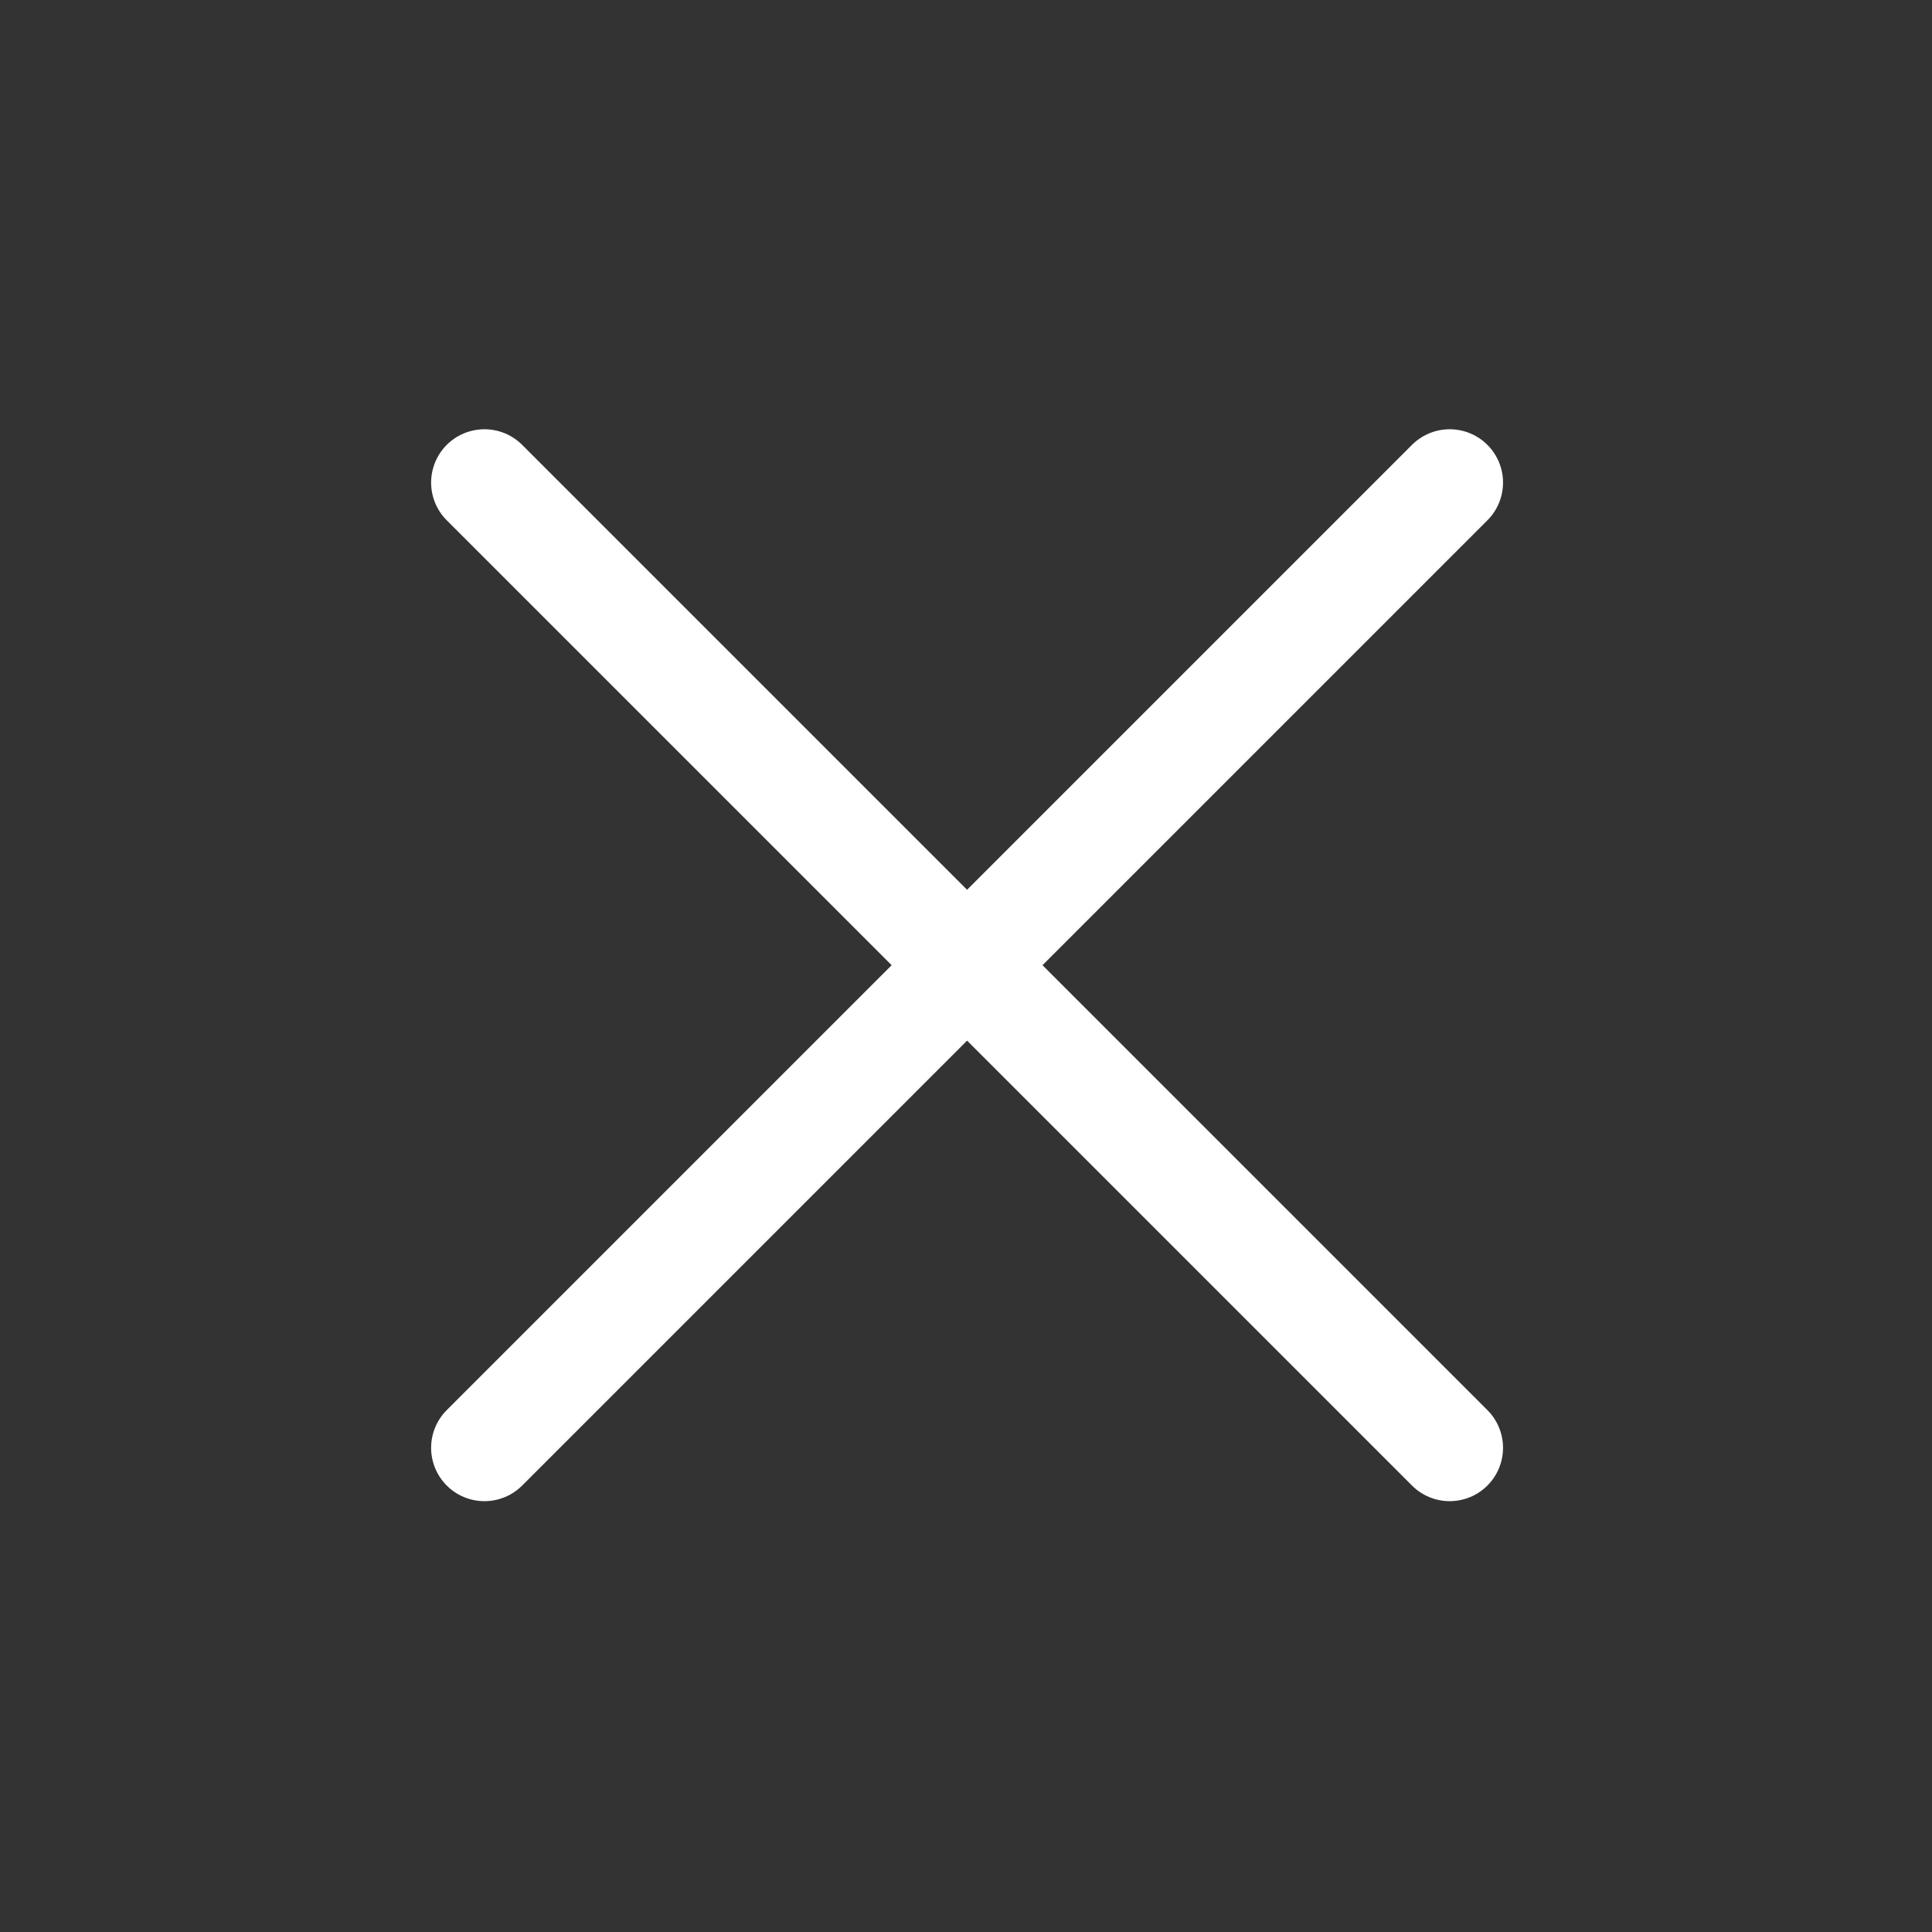 <svg width="28" height="28" viewBox="0 0 28 28" fill="none" xmlns="http://www.w3.org/2000/svg">
<rect x="0" y="0" width="28" height="28" fill="#333333" stroke="none"/>
<g clip-path="url(#clip0_329_4772)">
<path d="M21.01 6.994L7.021 20.983M7.021 6.994L21.01 20.983" stroke="white" stroke-width="1.546" stroke-linecap="round" stroke-linejoin="round"/>
</g>
<defs>
<clipPath id="clip0_329_4772">
<rect width="27.977" height="27.977" fill="white" transform="translate(0.023)"/>
</clipPath>
</defs>
</svg>

